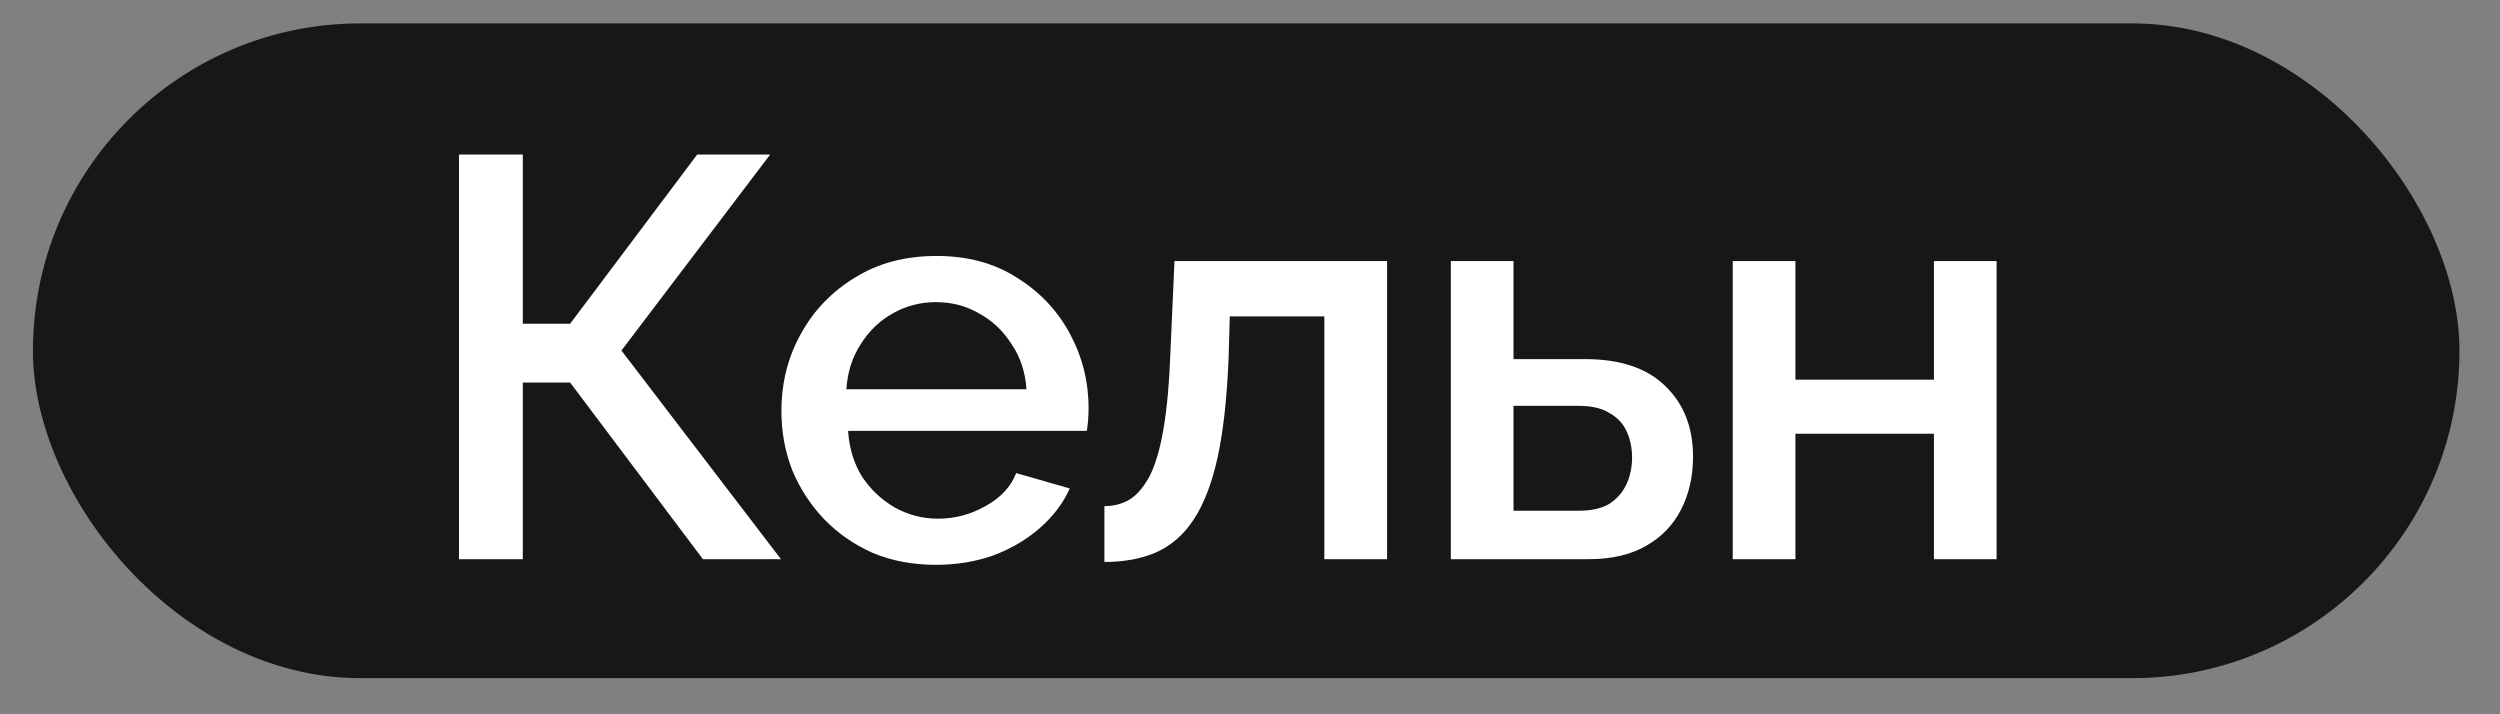 <?xml version="1.0" encoding="UTF-8"?>
<svg xmlns="http://www.w3.org/2000/svg" width="42" height="12" viewBox="0 0 42 12" fill="none">
  <rect x="0" y="0" width="42" height="12" fill="#808080" stroke="none"/>
  <rect x="0.553" y="0.393" width="40.766" height="11" rx="5.5" fill="#171717"></rect>
  <path d="M7.711 9.394V2.596H8.783V5.439H9.578L11.713 2.596H12.939L10.44 5.889L13.12 9.394H11.809L9.578 6.426H8.783V9.394H7.711ZM15.722 9.489C15.333 9.489 14.979 9.422 14.66 9.288C14.347 9.148 14.076 8.96 13.846 8.723C13.616 8.481 13.437 8.206 13.31 7.9C13.188 7.587 13.128 7.255 13.128 6.904C13.128 6.432 13.236 6.001 13.453 5.612C13.67 5.216 13.973 4.9 14.363 4.664C14.752 4.421 15.209 4.3 15.732 4.3C16.255 4.3 16.705 4.421 17.082 4.664C17.465 4.9 17.762 5.213 17.972 5.602C18.183 5.992 18.288 6.41 18.288 6.856C18.288 6.933 18.285 7.006 18.279 7.077C18.272 7.14 18.266 7.195 18.26 7.239H14.248C14.267 7.533 14.347 7.791 14.487 8.015C14.634 8.232 14.819 8.404 15.043 8.532C15.266 8.653 15.505 8.714 15.761 8.714C16.042 8.714 16.306 8.644 16.555 8.503C16.811 8.363 16.983 8.178 17.072 7.948L17.972 8.206C17.864 8.449 17.698 8.669 17.474 8.867C17.258 9.058 16.999 9.212 16.699 9.327C16.399 9.435 16.073 9.489 15.722 9.489ZM14.219 6.54H17.245C17.226 6.253 17.143 6.001 16.996 5.784C16.855 5.561 16.674 5.388 16.45 5.267C16.233 5.139 15.991 5.076 15.722 5.076C15.461 5.076 15.218 5.139 14.995 5.267C14.778 5.388 14.599 5.561 14.459 5.784C14.318 6.001 14.238 6.253 14.219 6.54ZM18.554 9.441V8.503C18.713 8.503 18.857 8.465 18.985 8.388C19.112 8.305 19.224 8.171 19.32 7.986C19.415 7.795 19.492 7.53 19.549 7.191C19.607 6.853 19.645 6.422 19.664 5.899L19.731 4.386H23.303V9.394H22.249V5.315H20.66L20.641 5.995C20.615 6.665 20.555 7.223 20.459 7.67C20.363 8.111 20.229 8.462 20.057 8.723C19.891 8.979 19.68 9.164 19.425 9.279C19.176 9.387 18.886 9.441 18.554 9.441ZM24.374 9.394V4.386H25.427V6.033H26.624C27.218 6.033 27.668 6.183 27.974 6.483C28.287 6.783 28.443 7.179 28.443 7.67C28.443 8.002 28.376 8.299 28.242 8.561C28.108 8.822 27.91 9.027 27.649 9.173C27.393 9.32 27.074 9.394 26.691 9.394H24.374ZM25.427 8.58H26.529C26.739 8.58 26.908 8.541 27.036 8.465C27.164 8.382 27.259 8.273 27.323 8.139C27.387 7.999 27.419 7.849 27.419 7.689C27.419 7.53 27.39 7.386 27.333 7.259C27.275 7.124 27.18 7.019 27.046 6.943C26.918 6.86 26.742 6.818 26.519 6.818H25.427V8.58ZM29.11 9.394V4.386H30.163V6.378H32.49V4.386H33.543V9.394H32.49V7.287H30.163V9.394H29.11Z" fill="white"></path>
</svg>
